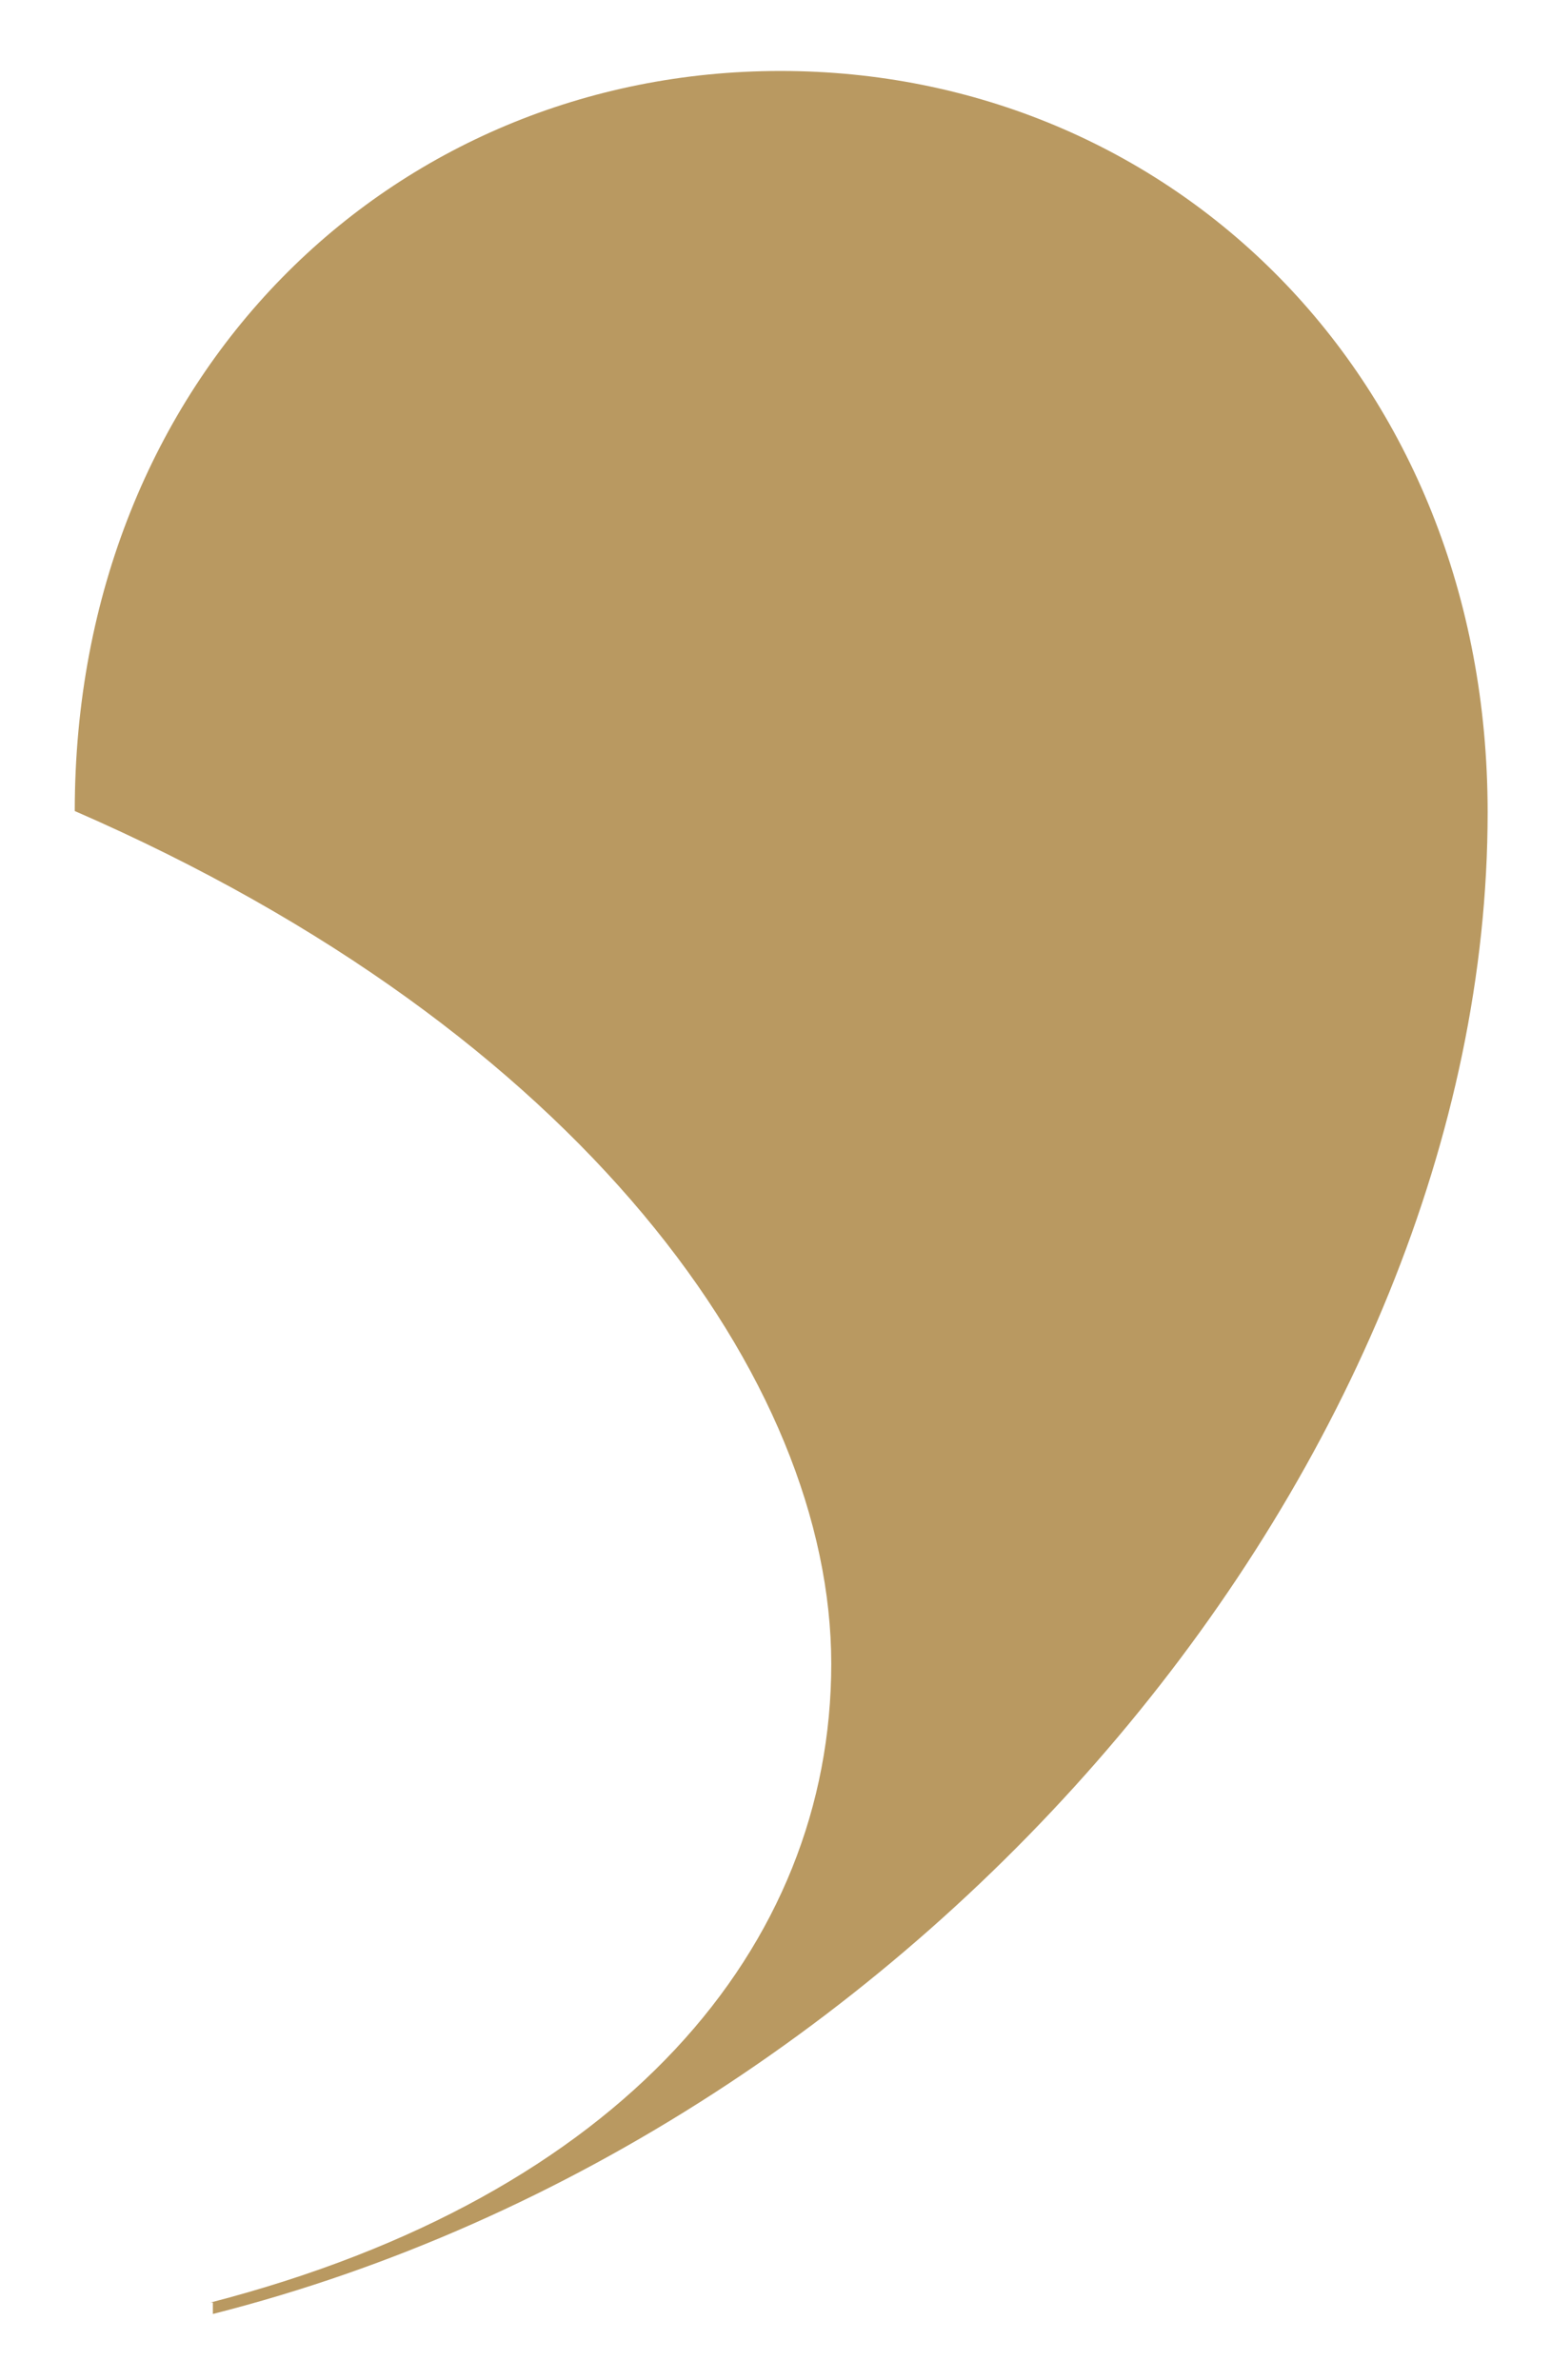 <?xml version="1.0" encoding="UTF-8"?>
<svg id="Calque_1" xmlns="http://www.w3.org/2000/svg" version="1.1" viewBox="0 0 122.4 187.8">
  <!-- Generator: Adobe Illustrator 29.6.1, SVG Export Plug-In . SVG Version: 2.1.1 Build 9)  -->
  <defs>
    <style>
      .st0 {
        fill: #b99961;
      }
    </style>
  </defs>
  <path class="st0" d="M16.6,181.7c32.5-8.4,49-28.1,49-50.4S45.9,81.4,5.9,64C5.9,29.7,30.9,5.6,61.6,5.6s55.8,24.1,55.8,58.5c0,50.8-44.2,104.2-100.6,118.5v-.9h-.2Z"/>
</svg>